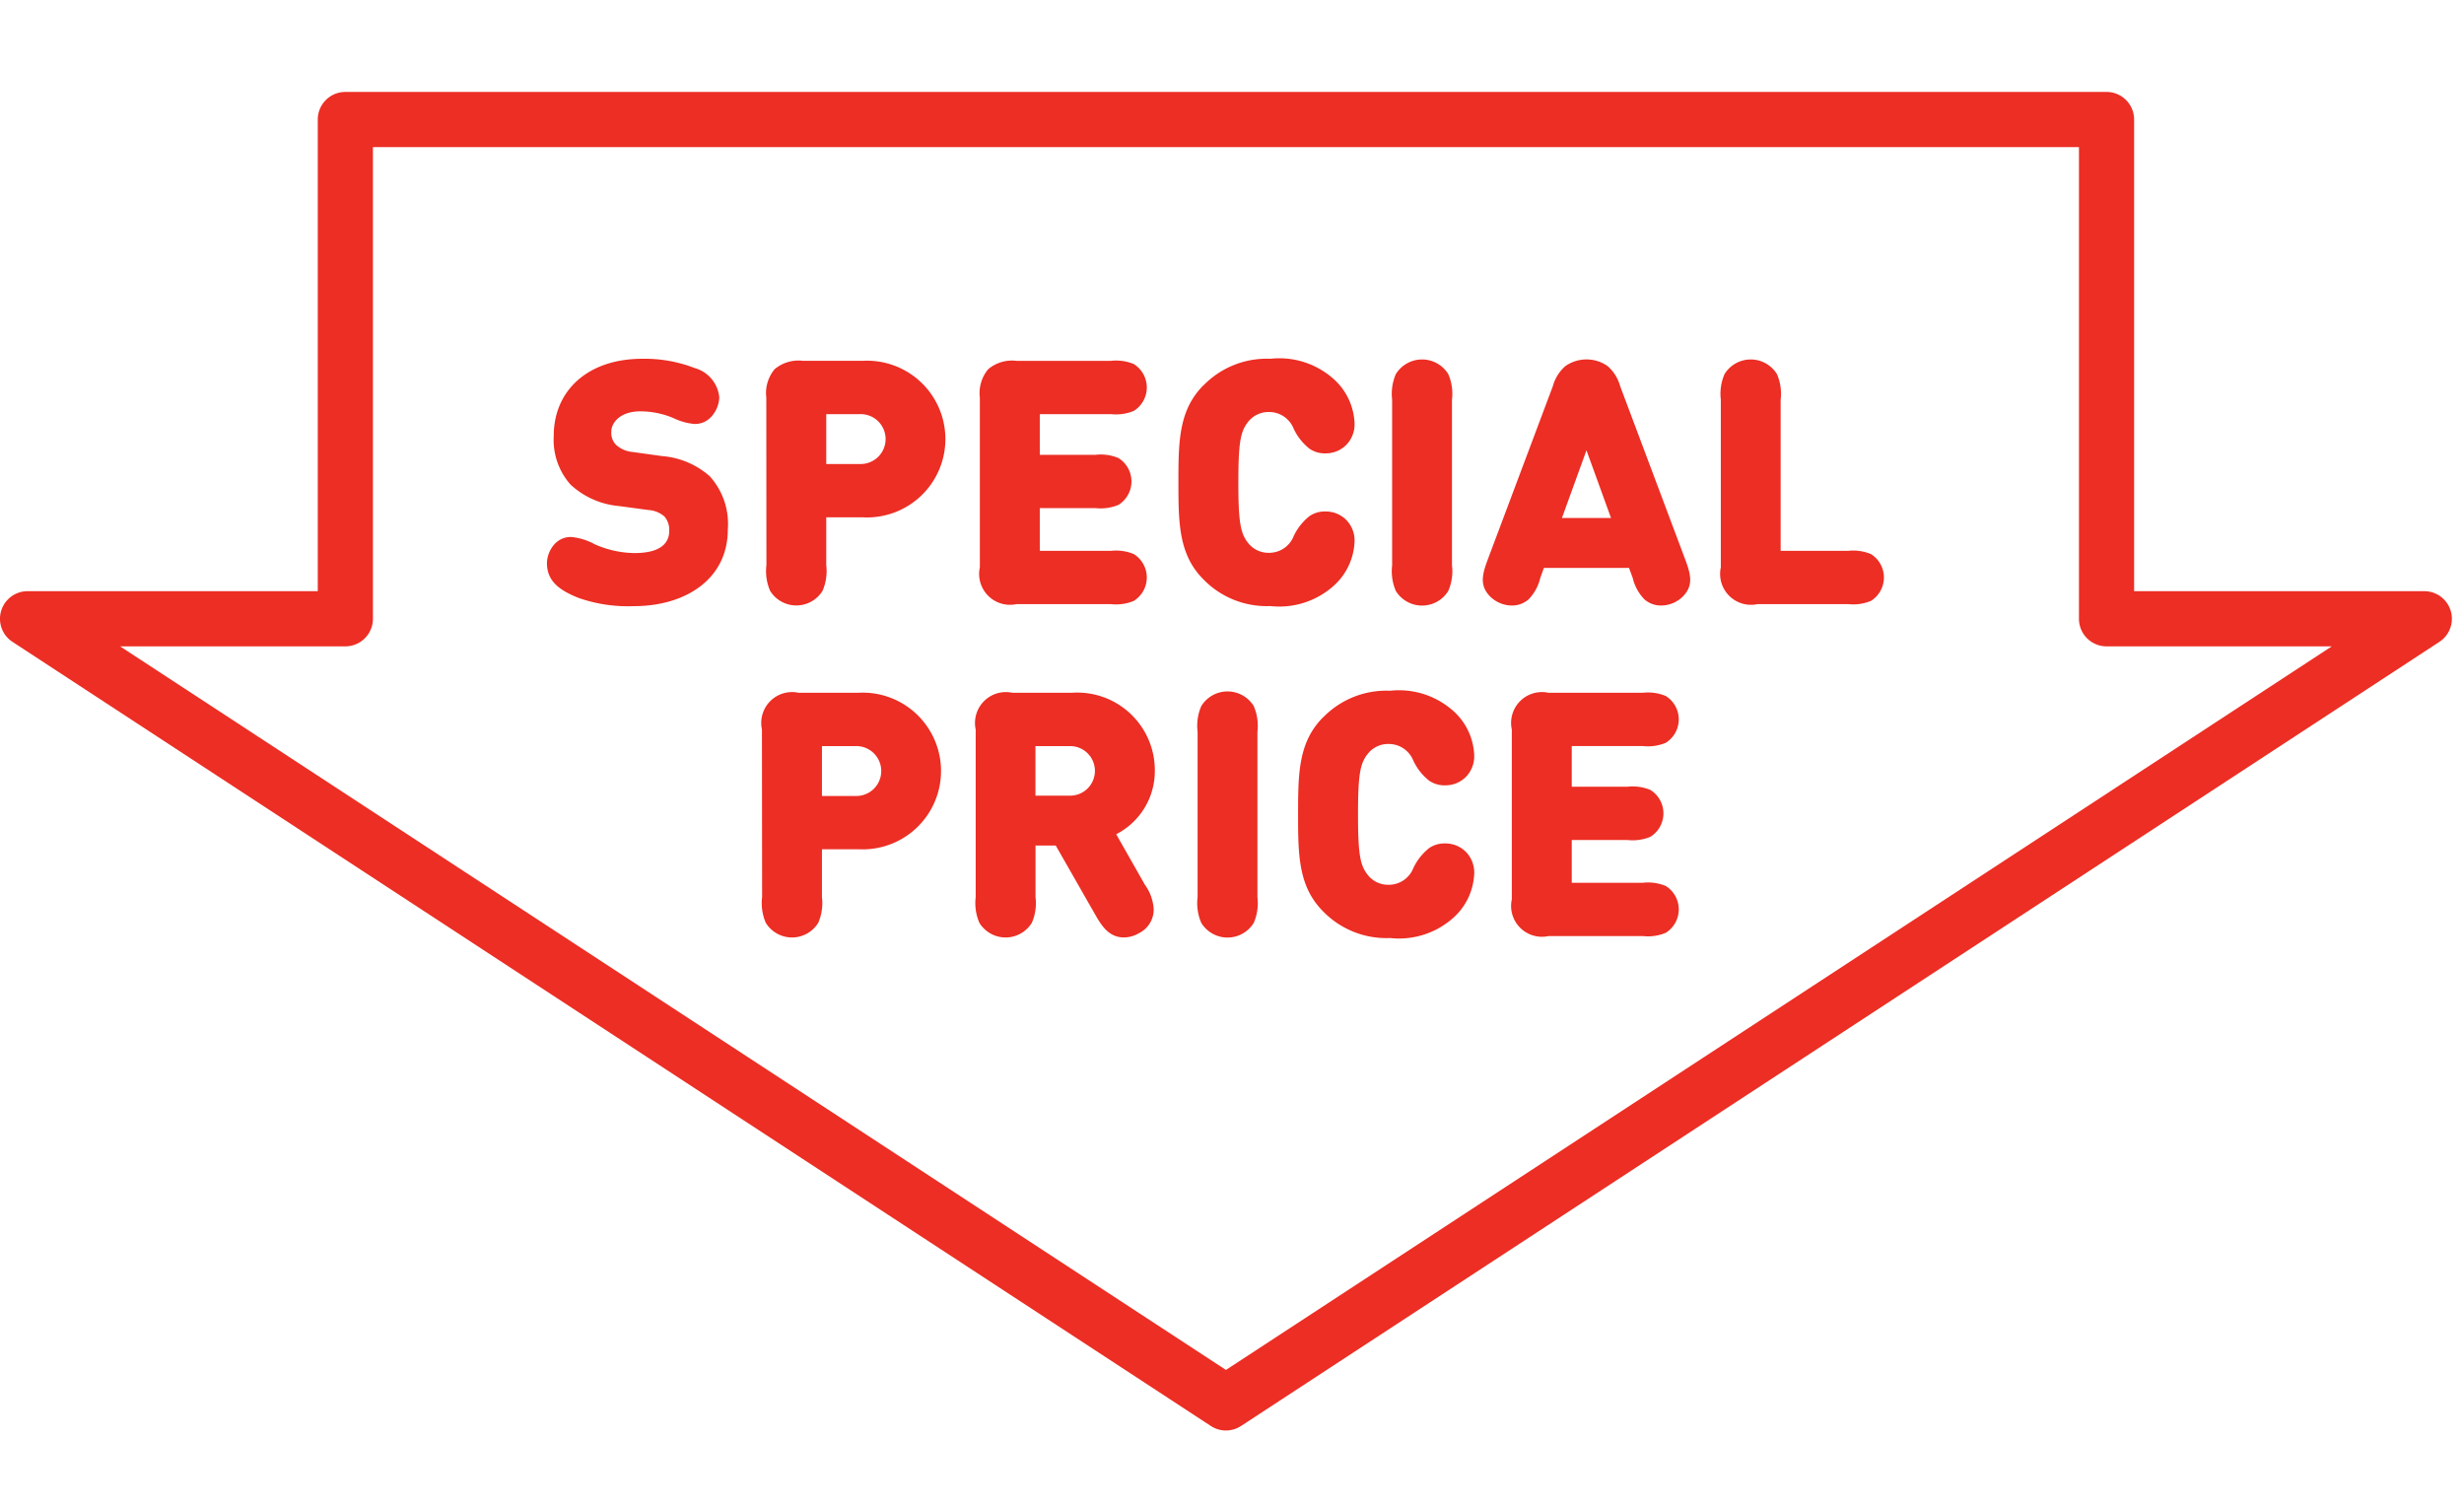 <svg xmlns="http://www.w3.org/2000/svg" width="134" height="82"><defs><clipPath id="a"><path data-name="Rectangle 9270" transform="translate(379 4691)" fill="#fff" stroke="#707070" d="M0 0h134v82H0z"/></clipPath><clipPath id="b"><path data-name="Rectangle 9102" fill="none" d="M0 0h133.342v72.793H0z"/></clipPath></defs><g data-name="Mask Group 140" transform="translate(-379 -4691)" clip-path="url(#a)"><g data-name="Group 74128"><g data-name="Group 74127" clip-path="url(#b)" fill="#ec2e24" transform="translate(379 4696)"><path data-name="Path 111178" d="M33.672 22.521a4.445 4.445 0 01-2.648-1.171 3.668 3.668 0 01-.909-2.657c0-2.416 1.815-4.182 4.817-4.182a7.5 7.5 0 012.834.5 1.836 1.836 0 011.351 1.6 1.652 1.652 0 01-.388 1 1.2 1.2 0 01-.946.446 3.243 3.243 0 01-1.148-.316 4.667 4.667 0 00-1.8-.372c-1.129 0-1.592.631-1.592 1.115a.935.935 0 00.258.706 1.537 1.537 0 00.908.39l1.594.223A4.436 4.436 0 0138.6 20.9a3.863 3.863 0 01.98 2.9c0 2.7-2.314 4.163-5.094 4.163a8.139 8.139 0 01-3.019-.446c-1.074-.427-1.723-.929-1.723-1.9a1.6 1.6 0 01.446-1.06 1.18 1.18 0 01.888-.353 3.3 3.3 0 011.26.391 5.427 5.427 0 002.168.482c1.277 0 1.889-.445 1.889-1.208a1.108 1.108 0 00-.26-.78 1.464 1.464 0 00-.869-.353z"/><path data-name="Path 111179" d="M41.674 16.62a2.026 2.026 0 01.453-1.543 2.009 2.009 0 011.537-.455h3.252a4.262 4.262 0 110 8.511h-1.982v2.6a2.707 2.707 0 01-.2 1.395 1.675 1.675 0 01-2.854 0 2.686 2.686 0 01-.2-1.395zm5.094 3.614a1.357 1.357 0 100-2.713h-1.834v2.713z"/><path data-name="Path 111180" d="M55.279 27.854a1.679 1.679 0 01-1.992-2v-9.233a2.023 2.023 0 01.455-1.544 2.009 2.009 0 011.537-.454h5.141a2.506 2.506 0 011.24.176 1.5 1.5 0 010 2.546 2.506 2.506 0 01-1.24.176h-3.873v2.212h3.039a2.481 2.481 0 011.24.177 1.5 1.5 0 010 2.546 2.506 2.506 0 01-1.24.176h-3.039v2.324h3.873a2.506 2.506 0 011.24.176 1.5 1.5 0 010 2.546 2.506 2.506 0 01-1.24.176z"/><path data-name="Path 111181" d="M65.447 15.96a4.8 4.8 0 013.641-1.449 4.427 4.427 0 013.324 1 3.41 3.41 0 011.25 2.453 1.6 1.6 0 01-.453 1.236 1.57 1.57 0 01-1.121.455 1.465 1.465 0 01-.871-.251 3.021 3.021 0 01-.862-1.087 1.432 1.432 0 00-1.342-.911 1.414 1.414 0 00-1.168.576c-.378.5-.5 1.079-.5 3.253s.122 2.751.5 3.252a1.409 1.409 0 001.168.576 1.432 1.432 0 001.342-.91 3.043 3.043 0 01.862-1.088 1.472 1.472 0 01.871-.25 1.57 1.57 0 011.121.455 1.6 1.6 0 01.453 1.236 3.41 3.41 0 01-1.25 2.453 4.427 4.427 0 01-3.324 1 4.8 4.8 0 01-3.641-1.449c-1.344-1.348-1.361-3.048-1.361-5.279s.017-3.93 1.361-5.278"/><path data-name="Path 111182" d="M75.709 16.74a2.7 2.7 0 01.2-1.394 1.675 1.675 0 012.854 0 2.684 2.684 0 01.2 1.394v9a2.686 2.686 0 01-.2 1.395 1.675 1.675 0 01-2.854 0 2.707 2.707 0 01-.2-1.395z"/><path data-name="Path 111183" d="M84.453 15.988a2.212 2.212 0 01.676-1.078 2 2 0 012.3 0 2.212 2.212 0 01.676 1.078l3.52 9.376c.306.817.51 1.459-.112 2.081a1.689 1.689 0 01-1.166.484 1.353 1.353 0 01-.918-.334 2.5 2.5 0 01-.638-1.171l-.2-.539h-4.63l-.194.539a2.5 2.5 0 01-.638 1.171 1.353 1.353 0 01-.918.334 1.689 1.689 0 01-1.166-.484c-.622-.622-.418-1.264-.112-2.081zm1.824 3.5l-1.334 3.68h2.668z"/><path data-name="Path 111184" d="M95.576 27.854a1.679 1.679 0 01-1.992-2v-9.113a2.7 2.7 0 01.2-1.394 1.673 1.673 0 012.853 0 2.672 2.672 0 01.2 1.394v8.215h3.668a2.511 2.511 0 011.242.176 1.5 1.5 0 010 2.546 2.469 2.469 0 01-1.223.176z"/><path data-name="Path 111185" d="M41.437 34.673a1.678 1.678 0 011.99-2h3.252a4.262 4.262 0 110 8.511H44.7v2.6a2.707 2.707 0 01-.2 1.4 1.675 1.675 0 01-2.854 0 2.686 2.686 0 01-.2-1.4zm5.094 3.614a1.357 1.357 0 100-2.713H44.7v2.713z"/><path data-name="Path 111186" d="M57.415 40.983h-1.1v2.806a2.682 2.682 0 01-.2 1.394 1.674 1.674 0 01-2.854 0 2.7 2.7 0 01-.2-1.394v-9.116a1.681 1.681 0 011.992-2h3.25a4.221 4.221 0 014.5 4.256 3.855 3.855 0 01-2.1 3.439l1.557 2.741a2.512 2.512 0 01.482 1.347 1.435 1.435 0 01-.8 1.291 1.642 1.642 0 01-.814.233c-.834 0-1.233-.651-1.6-1.3zm.73-2.714a1.348 1.348 0 100-2.694h-1.834v2.694z"/><path data-name="Path 111187" d="M65.129 34.793a2.684 2.684 0 01.2-1.394 1.675 1.675 0 012.854 0 2.7 2.7 0 01.2 1.394v8.995a2.707 2.707 0 01-.2 1.4 1.675 1.675 0 01-2.854 0 2.686 2.686 0 01-.2-1.4z"/><path data-name="Path 111188" d="M71.955 34.013a4.789 4.789 0 013.639-1.449 4.435 4.435 0 013.326 1 3.41 3.41 0 011.25 2.453 1.608 1.608 0 01-.453 1.236 1.57 1.57 0 01-1.121.455 1.465 1.465 0 01-.871-.251 3.011 3.011 0 01-.862-1.087 1.436 1.436 0 00-1.344-.911 1.41 1.41 0 00-1.166.576c-.38.5-.5 1.079-.5 3.253s.12 2.751.5 3.252a1.4 1.4 0 001.166.576 1.436 1.436 0 001.344-.91 3.033 3.033 0 01.862-1.088 1.472 1.472 0 01.871-.25 1.57 1.57 0 011.121.455 1.607 1.607 0 01.453 1.236 3.41 3.41 0 01-1.25 2.453 4.435 4.435 0 01-3.326 1 4.792 4.792 0 01-3.639-1.449c-1.344-1.348-1.361-3.048-1.361-5.279s.017-3.93 1.361-5.278"/><path data-name="Path 111189" d="M84.207 45.907a1.678 1.678 0 01-1.99-2v-9.234a1.678 1.678 0 011.99-2h5.141a2.511 2.511 0 011.242.176 1.5 1.5 0 010 2.546 2.508 2.508 0 01-1.242.177h-3.871v2.211h3.037a2.5 2.5 0 011.242.177 1.5 1.5 0 010 2.546 2.511 2.511 0 01-1.242.176h-3.037v2.324h3.871a2.511 2.511 0 011.242.176 1.5 1.5 0 010 2.546 2.508 2.508 0 01-1.242.177z"/><path data-name="Path 111190" d="M66.671 72.793a1.494 1.494 0 01-.822-.246L.678 29.905A1.5 1.5 0 011.5 27.15h15.781V1.5a1.5 1.5 0 011.5-1.5h95.779a1.5 1.5 0 011.5 1.5v25.65h15.782a1.5 1.5 0 01.821 2.755L67.492 72.547a1.491 1.491 0 01-.821.246M6.532 30.15L66.671 69.5l60.138-39.35H114.56a1.5 1.5 0 01-1.5-1.5V3H20.281v25.65a1.5 1.5 0 01-1.5 1.5z"/></g></g></g></svg>